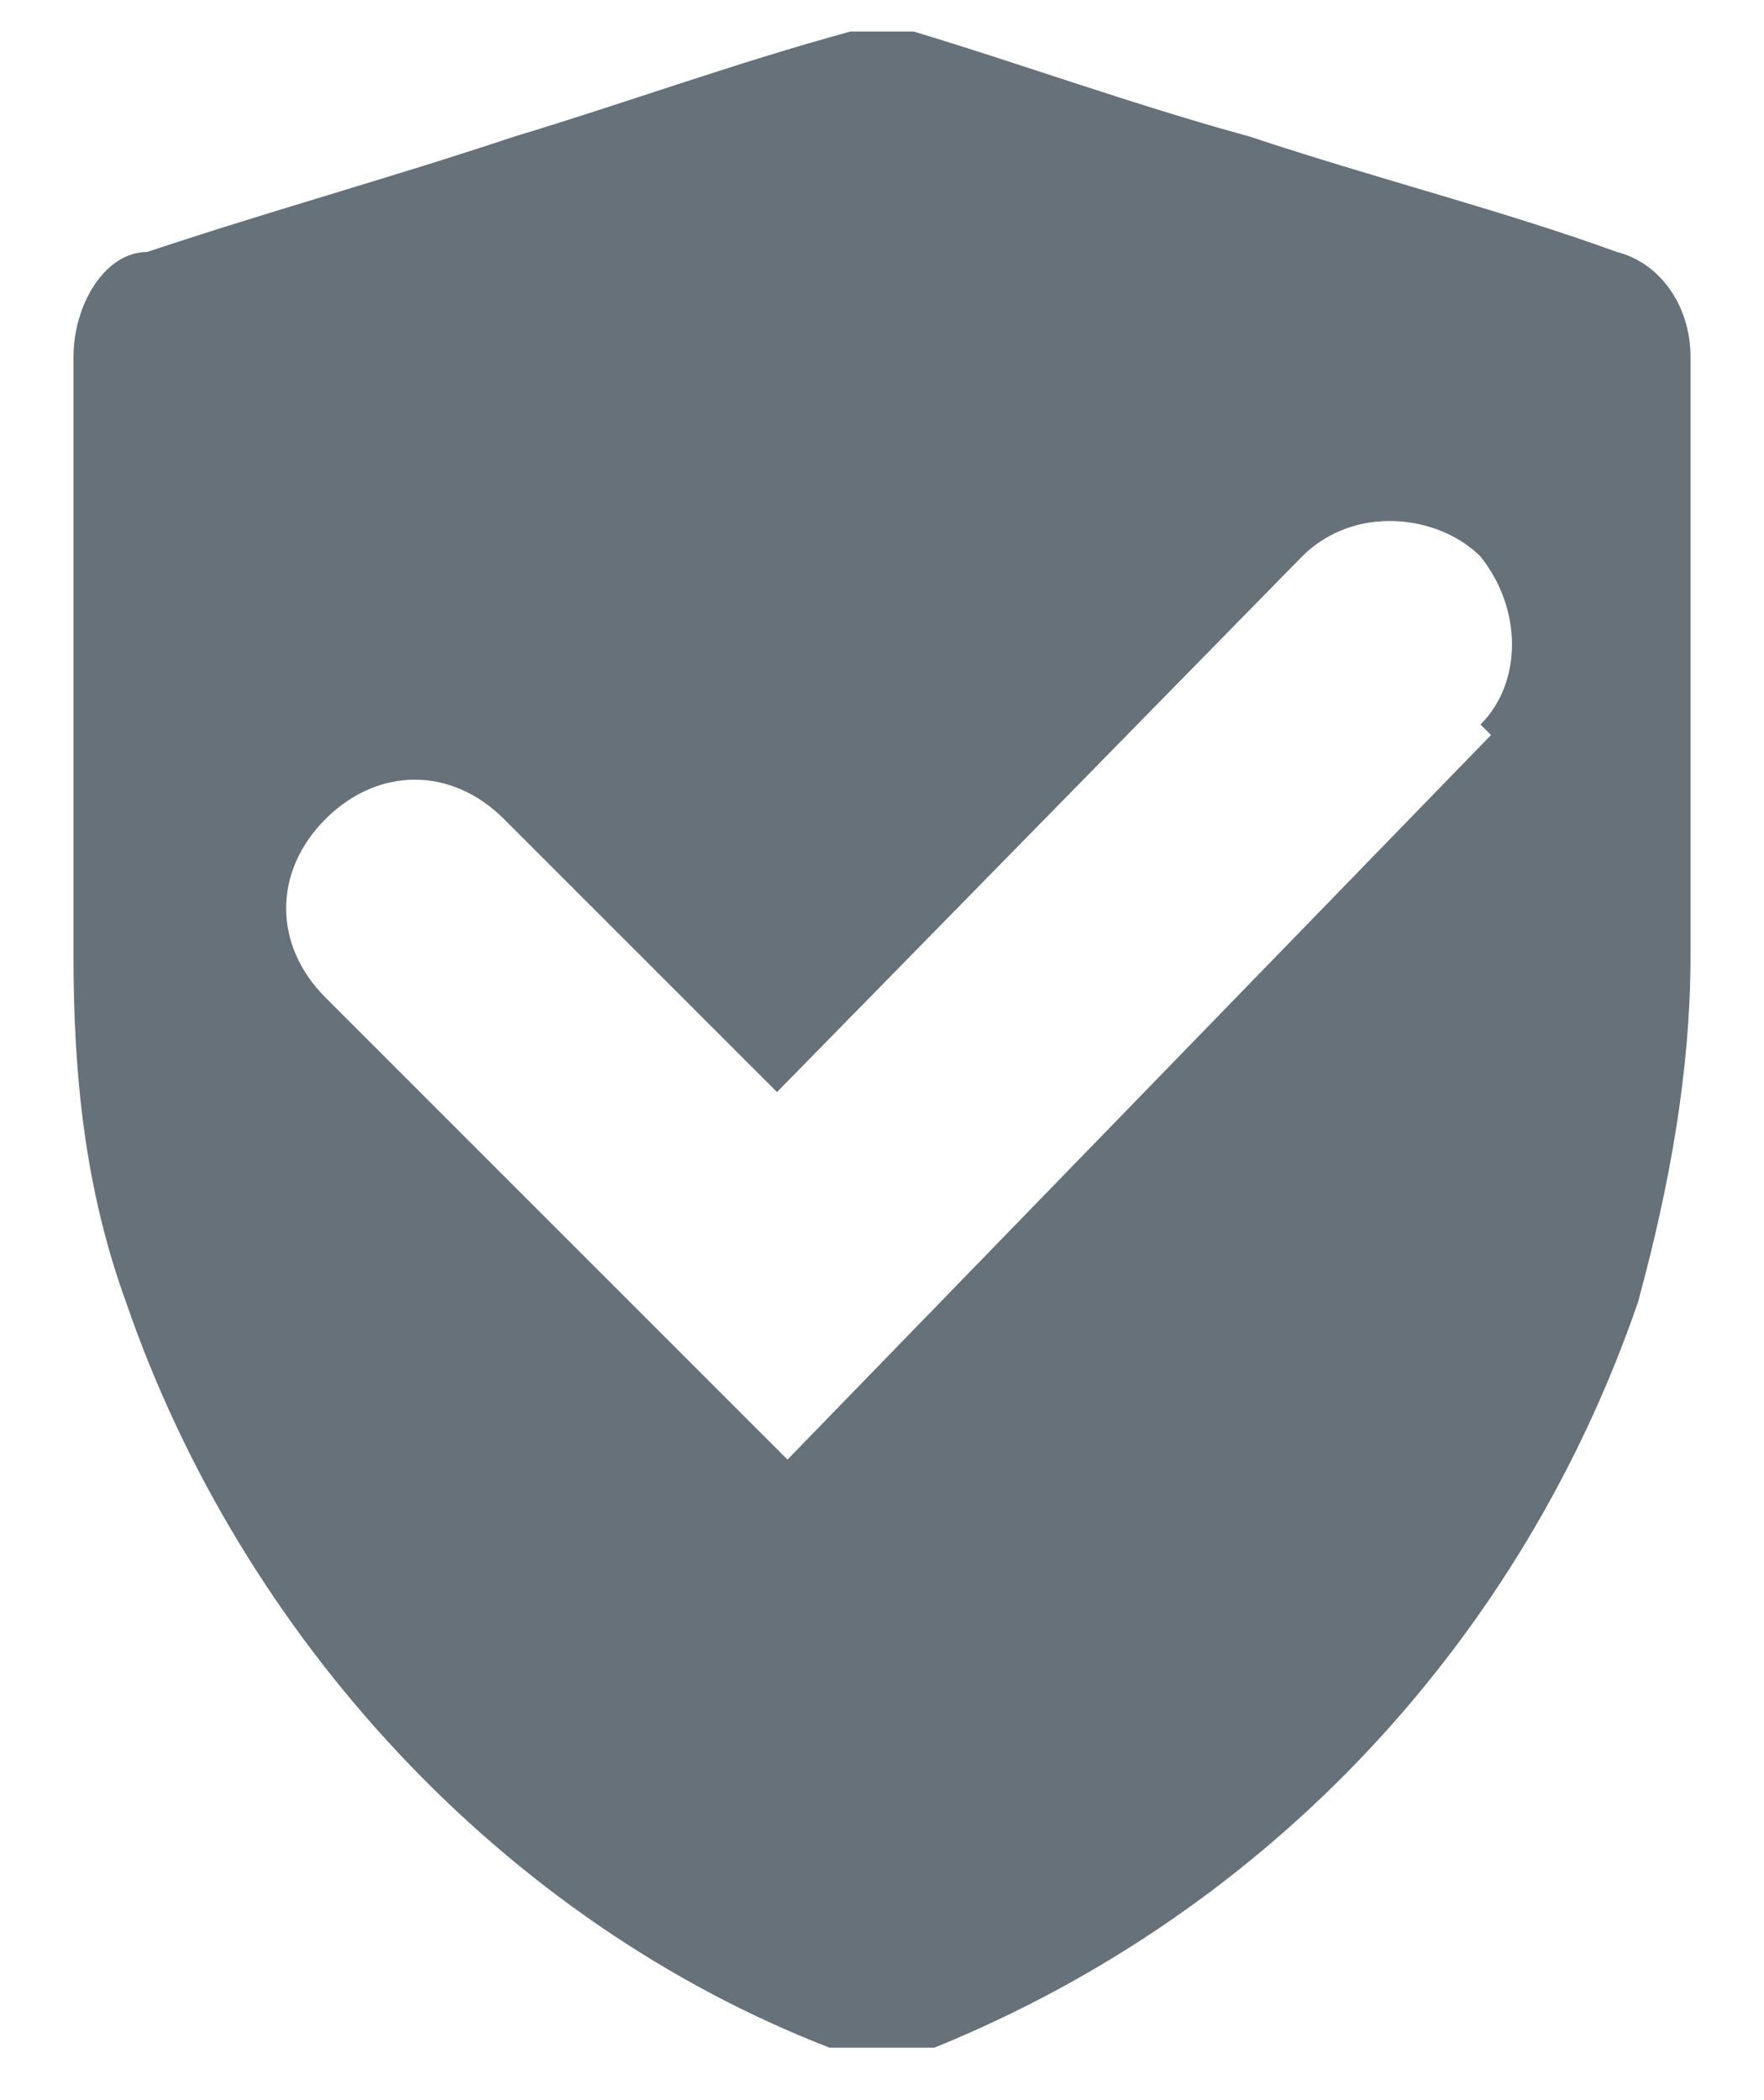 <?xml version="1.0" encoding="UTF-8"?>
<svg xmlns="http://www.w3.org/2000/svg" id="Layer_1" data-name="Layer 1" version="1.1" viewBox="0 0 16.8 20">
  <defs>
    <style>
      .cls-1 {
        fill: #66717a;
        stroke-width: 0px;
      }
    </style>
  </defs>
  <g id="Group_6568" data-name="Group 6568">
    <g id="Group_6567" data-name="Group 6567">
      <path id="Path_60330" data-name="Path 60330" class="cls-1" d="M16.1,7.7V3.4c0-.5-.3-.9-.7-1-1.1-.4-2.3-.7-3.5-1.1-1.1-.3-2.2-.7-3.2-1h-.3s-.3,0-.3,0c-1.1.3-2.2.7-3.2,1-1.2.4-2.3.7-3.5,1.1-.4,0-.7.5-.7,1v5.7c0,1.1.1,2.2.5,3.3,1.1,3.2,3.6,5.9,6.7,7.1,0,0,.1,0,.2,0,0,0,.2,0,.3,0,0,0,.2,0,.3,0,0,0,.1,0,.2,0,3.2-1.3,5.6-3.9,6.7-7.1.3-1.1.5-2.2.5-3.3,0-.3,0-.6,0-.9v-.5ZM14.2,7l-6.7,6.9-4.4-4.4c-.5-.5-.5-1.2,0-1.7s1.2-.5,1.7,0l2.6,2.6,5-5.1c.5-.5,1.3-.4,1.7,0,.4.5.4,1.2,0,1.6"></path>
    </g>
  </g>
</svg>
